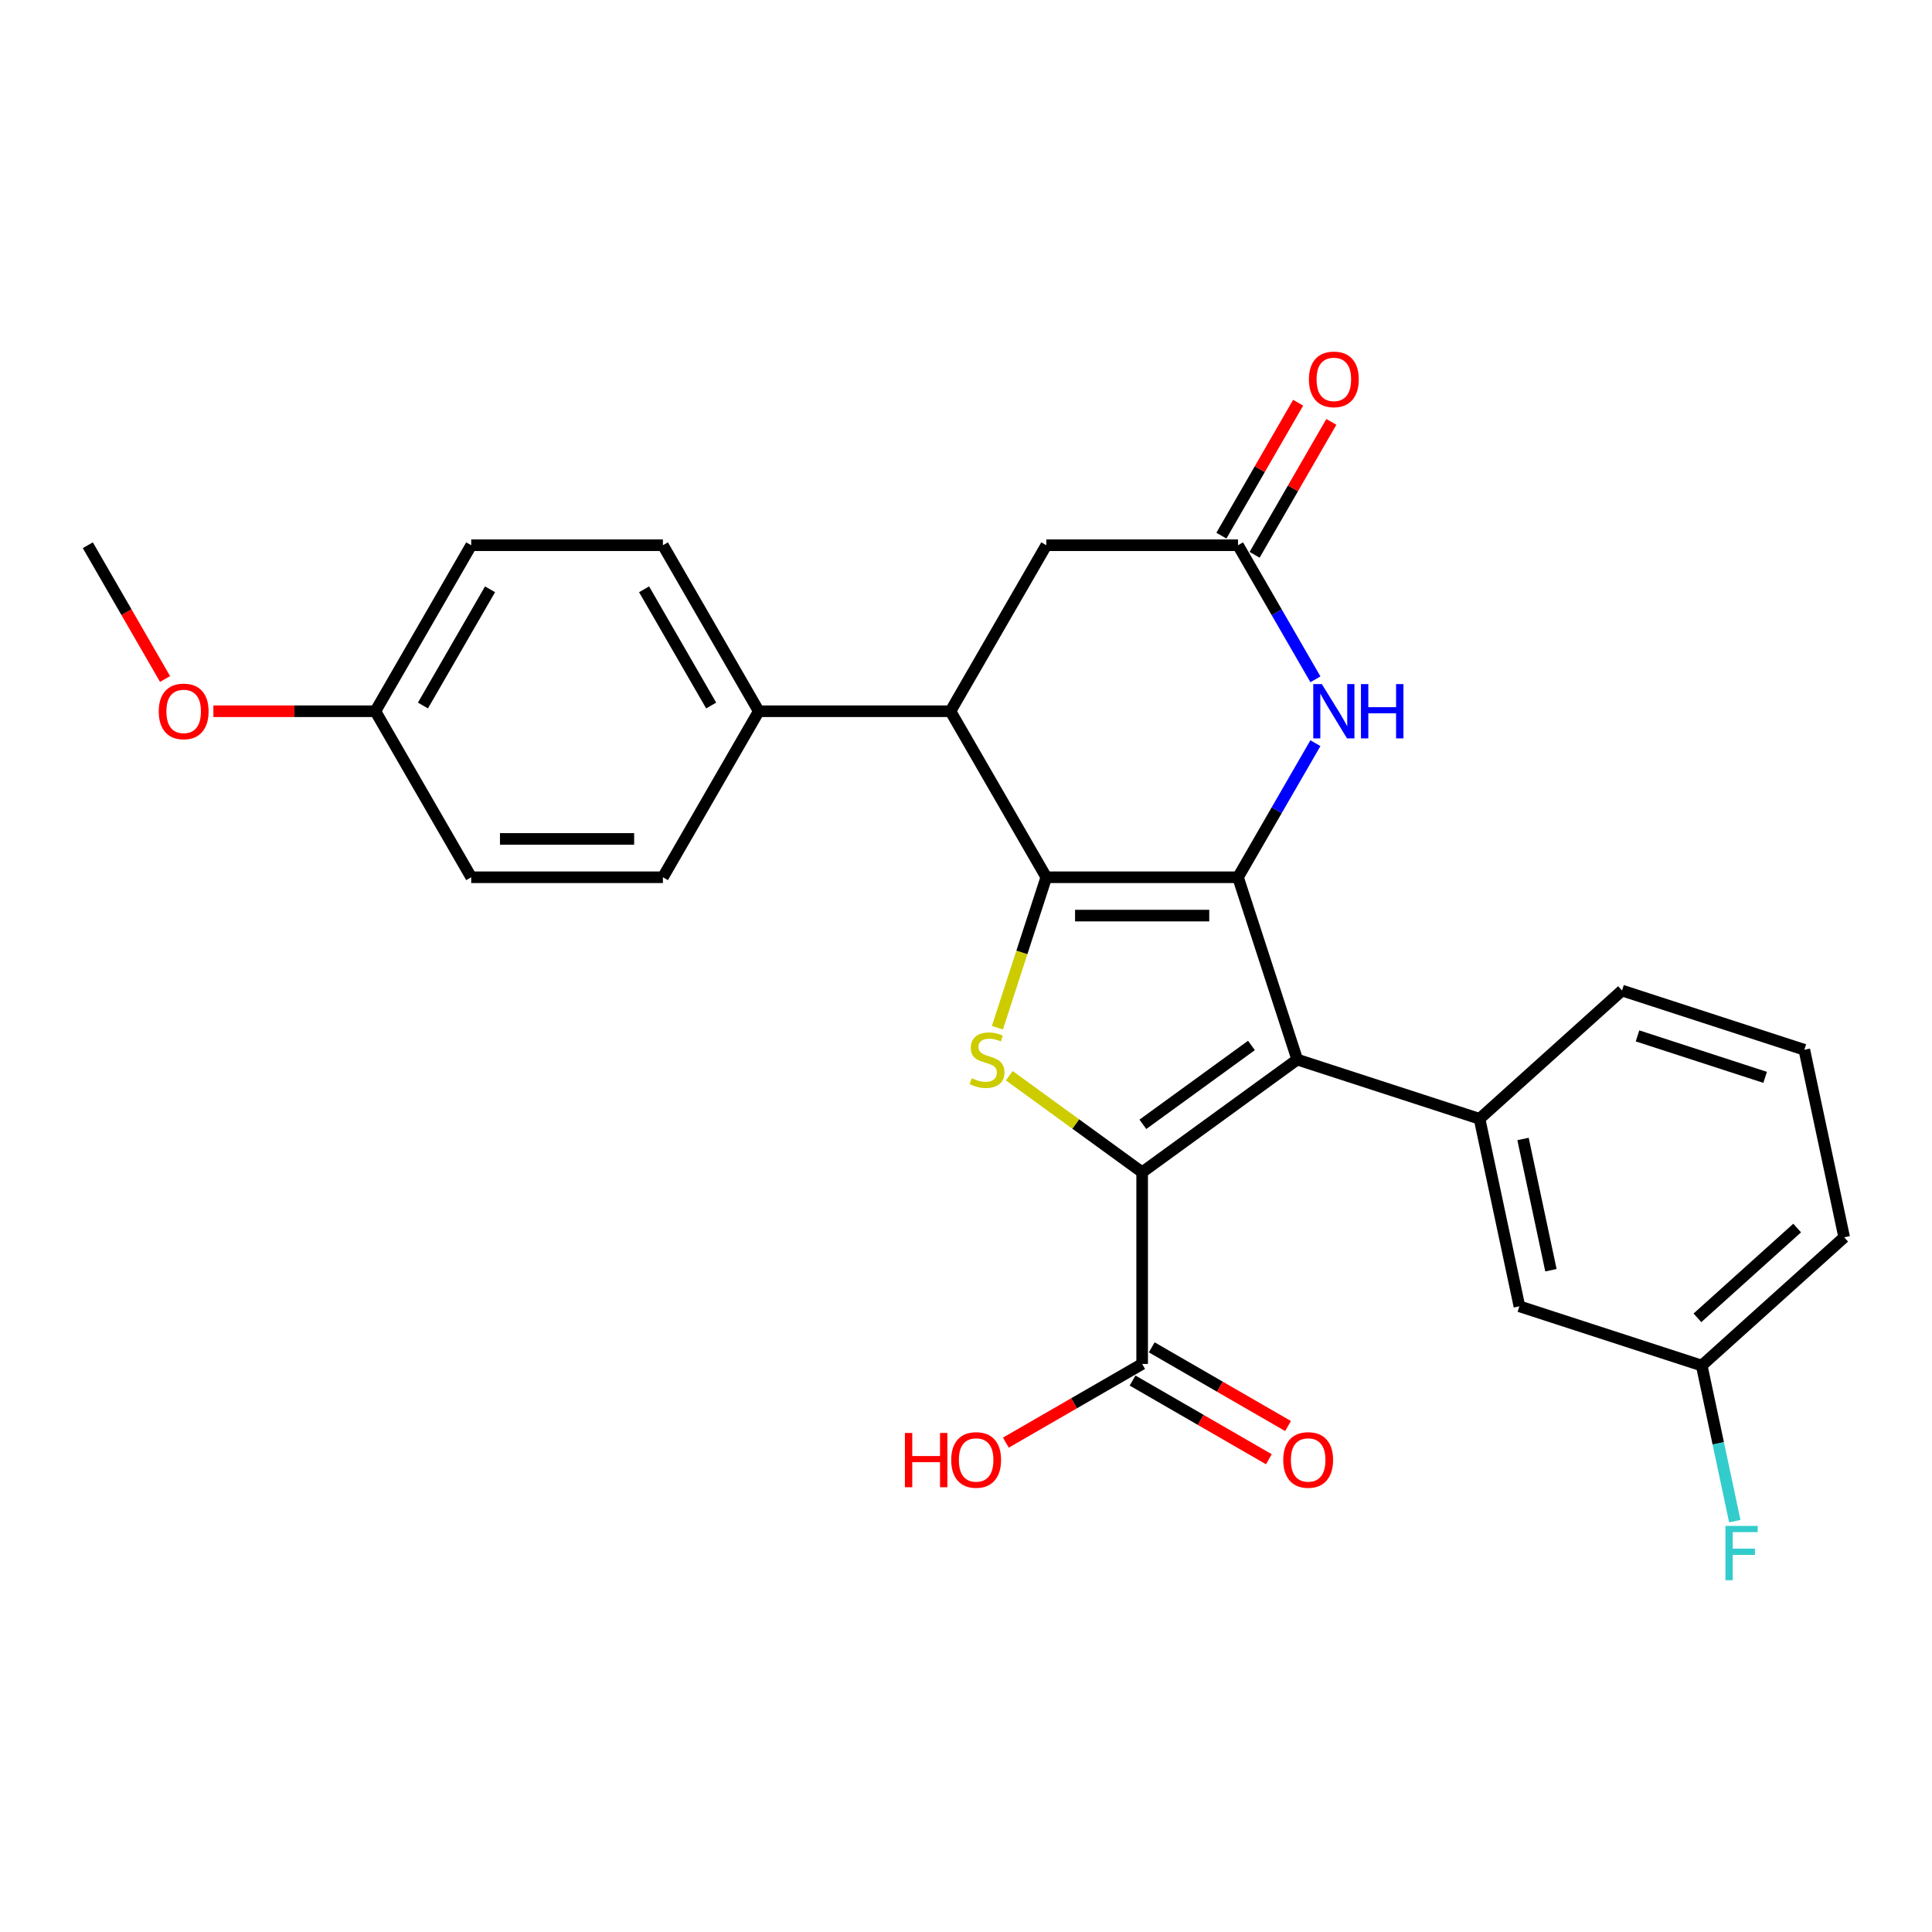 <?xml version='1.0' encoding='iso-8859-1'?>
<svg version='1.1' baseProfile='full'
              xmlns='http://www.w3.org/2000/svg'
                      xmlns:rdkit='http://www.rdkit.org/xml'
                      xmlns:xlink='http://www.w3.org/1999/xlink'
                  xml:space='preserve'
width='1000px' height='1000px' viewBox='0 0 1000 1000'>
<!-- END OF HEADER -->
<rect style='opacity:1.0;fill:#FFFFFF;stroke:none' width='1000' height='1000' x='0' y='0'> </rect>
<path class='bond-0' d='M 640.787,454.068 L 541.565,454.068' style='fill:none;fill-rule:evenodd;stroke:#000000;stroke-width:6px;stroke-linecap:butt;stroke-linejoin:miter;stroke-opacity:1' />
<path class='bond-0' d='M 625.904,473.912 L 556.448,473.912' style='fill:none;fill-rule:evenodd;stroke:#000000;stroke-width:6px;stroke-linecap:butt;stroke-linejoin:miter;stroke-opacity:1' />
<path class='bond-1' d='M 640.787,454.068 L 671.448,548.434' style='fill:none;fill-rule:evenodd;stroke:#000000;stroke-width:6px;stroke-linecap:butt;stroke-linejoin:miter;stroke-opacity:1' />
<path class='bond-4' d='M 640.787,454.068 L 660.82,419.369' style='fill:none;fill-rule:evenodd;stroke:#000000;stroke-width:6px;stroke-linecap:butt;stroke-linejoin:miter;stroke-opacity:1' />
<path class='bond-4' d='M 660.82,419.369 L 680.854,384.67' style='fill:none;fill-rule:evenodd;stroke:#0000FF;stroke-width:6px;stroke-linecap:butt;stroke-linejoin:miter;stroke-opacity:1' />
<path class='bond-3' d='M 541.565,454.068 L 528.913,493.005' style='fill:none;fill-rule:evenodd;stroke:#000000;stroke-width:6px;stroke-linecap:butt;stroke-linejoin:miter;stroke-opacity:1' />
<path class='bond-3' d='M 528.913,493.005 L 516.262,531.943' style='fill:none;fill-rule:evenodd;stroke:#CCCC00;stroke-width:6px;stroke-linecap:butt;stroke-linejoin:miter;stroke-opacity:1' />
<path class='bond-5' d='M 541.565,454.068 L 491.954,368.139' style='fill:none;fill-rule:evenodd;stroke:#000000;stroke-width:6px;stroke-linecap:butt;stroke-linejoin:miter;stroke-opacity:1' />
<path class='bond-2' d='M 671.448,548.434 L 591.176,606.755' style='fill:none;fill-rule:evenodd;stroke:#000000;stroke-width:6px;stroke-linecap:butt;stroke-linejoin:miter;stroke-opacity:1' />
<path class='bond-2' d='M 647.743,541.127 L 591.552,581.952' style='fill:none;fill-rule:evenodd;stroke:#000000;stroke-width:6px;stroke-linecap:butt;stroke-linejoin:miter;stroke-opacity:1' />
<path class='bond-6' d='M 671.448,548.434 L 765.814,579.095' style='fill:none;fill-rule:evenodd;stroke:#000000;stroke-width:6px;stroke-linecap:butt;stroke-linejoin:miter;stroke-opacity:1' />
<path class='bond-8' d='M 591.176,606.755 L 591.176,705.977' style='fill:none;fill-rule:evenodd;stroke:#000000;stroke-width:6px;stroke-linecap:butt;stroke-linejoin:miter;stroke-opacity:1' />
<path class='bond-27' d='M 591.176,606.755 L 556.785,581.768' style='fill:none;fill-rule:evenodd;stroke:#000000;stroke-width:6px;stroke-linecap:butt;stroke-linejoin:miter;stroke-opacity:1' />
<path class='bond-27' d='M 556.785,581.768 L 522.393,556.782' style='fill:none;fill-rule:evenodd;stroke:#CCCC00;stroke-width:6px;stroke-linecap:butt;stroke-linejoin:miter;stroke-opacity:1' />
<path class='bond-7' d='M 680.854,351.609 L 660.82,316.91' style='fill:none;fill-rule:evenodd;stroke:#0000FF;stroke-width:6px;stroke-linecap:butt;stroke-linejoin:miter;stroke-opacity:1' />
<path class='bond-7' d='M 660.82,316.91 L 640.787,282.21' style='fill:none;fill-rule:evenodd;stroke:#000000;stroke-width:6px;stroke-linecap:butt;stroke-linejoin:miter;stroke-opacity:1' />
<path class='bond-10' d='M 491.954,368.139 L 392.732,368.139' style='fill:none;fill-rule:evenodd;stroke:#000000;stroke-width:6px;stroke-linecap:butt;stroke-linejoin:miter;stroke-opacity:1' />
<path class='bond-28' d='M 491.954,368.139 L 541.565,282.21' style='fill:none;fill-rule:evenodd;stroke:#000000;stroke-width:6px;stroke-linecap:butt;stroke-linejoin:miter;stroke-opacity:1' />
<path class='bond-11' d='M 765.814,579.095 L 786.443,676.149' style='fill:none;fill-rule:evenodd;stroke:#000000;stroke-width:6px;stroke-linecap:butt;stroke-linejoin:miter;stroke-opacity:1' />
<path class='bond-11' d='M 788.319,589.527 L 802.76,657.465' style='fill:none;fill-rule:evenodd;stroke:#000000;stroke-width:6px;stroke-linecap:butt;stroke-linejoin:miter;stroke-opacity:1' />
<path class='bond-21' d='M 765.814,579.095 L 839.55,512.703' style='fill:none;fill-rule:evenodd;stroke:#000000;stroke-width:6px;stroke-linecap:butt;stroke-linejoin:miter;stroke-opacity:1' />
<path class='bond-9' d='M 640.787,282.21 L 541.565,282.21' style='fill:none;fill-rule:evenodd;stroke:#000000;stroke-width:6px;stroke-linecap:butt;stroke-linejoin:miter;stroke-opacity:1' />
<path class='bond-12' d='M 649.38,287.171 L 669.241,252.77' style='fill:none;fill-rule:evenodd;stroke:#000000;stroke-width:6px;stroke-linecap:butt;stroke-linejoin:miter;stroke-opacity:1' />
<path class='bond-12' d='M 669.241,252.77 L 689.103,218.368' style='fill:none;fill-rule:evenodd;stroke:#FF0000;stroke-width:6px;stroke-linecap:butt;stroke-linejoin:miter;stroke-opacity:1' />
<path class='bond-12' d='M 632.194,277.249 L 652.056,242.848' style='fill:none;fill-rule:evenodd;stroke:#000000;stroke-width:6px;stroke-linecap:butt;stroke-linejoin:miter;stroke-opacity:1' />
<path class='bond-12' d='M 652.056,242.848 L 671.917,208.446' style='fill:none;fill-rule:evenodd;stroke:#FF0000;stroke-width:6px;stroke-linecap:butt;stroke-linejoin:miter;stroke-opacity:1' />
<path class='bond-13' d='M 586.215,714.57 L 621.489,734.936' style='fill:none;fill-rule:evenodd;stroke:#000000;stroke-width:6px;stroke-linecap:butt;stroke-linejoin:miter;stroke-opacity:1' />
<path class='bond-13' d='M 621.489,734.936 L 656.764,755.302' style='fill:none;fill-rule:evenodd;stroke:#FF0000;stroke-width:6px;stroke-linecap:butt;stroke-linejoin:miter;stroke-opacity:1' />
<path class='bond-13' d='M 596.137,697.384 L 631.412,717.75' style='fill:none;fill-rule:evenodd;stroke:#000000;stroke-width:6px;stroke-linecap:butt;stroke-linejoin:miter;stroke-opacity:1' />
<path class='bond-13' d='M 631.412,717.75 L 666.686,738.116' style='fill:none;fill-rule:evenodd;stroke:#FF0000;stroke-width:6px;stroke-linecap:butt;stroke-linejoin:miter;stroke-opacity:1' />
<path class='bond-16' d='M 591.176,705.977 L 555.901,726.343' style='fill:none;fill-rule:evenodd;stroke:#000000;stroke-width:6px;stroke-linecap:butt;stroke-linejoin:miter;stroke-opacity:1' />
<path class='bond-16' d='M 555.901,726.343 L 520.626,746.709' style='fill:none;fill-rule:evenodd;stroke:#FF0000;stroke-width:6px;stroke-linecap:butt;stroke-linejoin:miter;stroke-opacity:1' />
<path class='bond-14' d='M 392.732,368.139 L 343.121,282.21' style='fill:none;fill-rule:evenodd;stroke:#000000;stroke-width:6px;stroke-linecap:butt;stroke-linejoin:miter;stroke-opacity:1' />
<path class='bond-14' d='M 368.104,365.172 L 333.377,305.022' style='fill:none;fill-rule:evenodd;stroke:#000000;stroke-width:6px;stroke-linecap:butt;stroke-linejoin:miter;stroke-opacity:1' />
<path class='bond-15' d='M 392.732,368.139 L 343.121,454.068' style='fill:none;fill-rule:evenodd;stroke:#000000;stroke-width:6px;stroke-linecap:butt;stroke-linejoin:miter;stroke-opacity:1' />
<path class='bond-17' d='M 786.443,676.149 L 880.809,706.81' style='fill:none;fill-rule:evenodd;stroke:#000000;stroke-width:6px;stroke-linecap:butt;stroke-linejoin:miter;stroke-opacity:1' />
<path class='bond-19' d='M 343.121,282.21 L 243.899,282.21' style='fill:none;fill-rule:evenodd;stroke:#000000;stroke-width:6px;stroke-linecap:butt;stroke-linejoin:miter;stroke-opacity:1' />
<path class='bond-20' d='M 343.121,454.068 L 243.899,454.068' style='fill:none;fill-rule:evenodd;stroke:#000000;stroke-width:6px;stroke-linecap:butt;stroke-linejoin:miter;stroke-opacity:1' />
<path class='bond-20' d='M 328.237,434.224 L 258.782,434.224' style='fill:none;fill-rule:evenodd;stroke:#000000;stroke-width:6px;stroke-linecap:butt;stroke-linejoin:miter;stroke-opacity:1' />
<path class='bond-22' d='M 880.809,706.81 L 889.367,747.072' style='fill:none;fill-rule:evenodd;stroke:#000000;stroke-width:6px;stroke-linecap:butt;stroke-linejoin:miter;stroke-opacity:1' />
<path class='bond-22' d='M 889.367,747.072 L 897.925,787.334' style='fill:none;fill-rule:evenodd;stroke:#33CCCC;stroke-width:6px;stroke-linecap:butt;stroke-linejoin:miter;stroke-opacity:1' />
<path class='bond-29' d='M 880.809,706.81 L 954.545,640.418' style='fill:none;fill-rule:evenodd;stroke:#000000;stroke-width:6px;stroke-linecap:butt;stroke-linejoin:miter;stroke-opacity:1' />
<path class='bond-29' d='M 878.591,682.104 L 930.207,635.629' style='fill:none;fill-rule:evenodd;stroke:#000000;stroke-width:6px;stroke-linecap:butt;stroke-linejoin:miter;stroke-opacity:1' />
<path class='bond-18' d='M 194.288,368.139 L 243.899,454.068' style='fill:none;fill-rule:evenodd;stroke:#000000;stroke-width:6px;stroke-linecap:butt;stroke-linejoin:miter;stroke-opacity:1' />
<path class='bond-23' d='M 194.288,368.139 L 152.366,368.139' style='fill:none;fill-rule:evenodd;stroke:#000000;stroke-width:6px;stroke-linecap:butt;stroke-linejoin:miter;stroke-opacity:1' />
<path class='bond-23' d='M 152.366,368.139 L 110.445,368.139' style='fill:none;fill-rule:evenodd;stroke:#FF0000;stroke-width:6px;stroke-linecap:butt;stroke-linejoin:miter;stroke-opacity:1' />
<path class='bond-30' d='M 194.288,368.139 L 243.899,282.21' style='fill:none;fill-rule:evenodd;stroke:#000000;stroke-width:6px;stroke-linecap:butt;stroke-linejoin:miter;stroke-opacity:1' />
<path class='bond-30' d='M 218.915,365.172 L 253.643,305.022' style='fill:none;fill-rule:evenodd;stroke:#000000;stroke-width:6px;stroke-linecap:butt;stroke-linejoin:miter;stroke-opacity:1' />
<path class='bond-24' d='M 839.55,512.703 L 933.916,543.364' style='fill:none;fill-rule:evenodd;stroke:#000000;stroke-width:6px;stroke-linecap:butt;stroke-linejoin:miter;stroke-opacity:1' />
<path class='bond-24' d='M 847.573,536.175 L 913.629,557.638' style='fill:none;fill-rule:evenodd;stroke:#000000;stroke-width:6px;stroke-linecap:butt;stroke-linejoin:miter;stroke-opacity:1' />
<path class='bond-26' d='M 85.43,351.45 L 65.442,316.83' style='fill:none;fill-rule:evenodd;stroke:#FF0000;stroke-width:6px;stroke-linecap:butt;stroke-linejoin:miter;stroke-opacity:1' />
<path class='bond-26' d='M 65.442,316.83 L 45.455,282.21' style='fill:none;fill-rule:evenodd;stroke:#000000;stroke-width:6px;stroke-linecap:butt;stroke-linejoin:miter;stroke-opacity:1' />
<path class='bond-25' d='M 933.916,543.364 L 954.545,640.418' style='fill:none;fill-rule:evenodd;stroke:#000000;stroke-width:6px;stroke-linecap:butt;stroke-linejoin:miter;stroke-opacity:1' />
<path  class='atom-4' d='M 502.966 558.078
Q 503.283 558.197, 504.593 558.753
Q 505.903 559.308, 507.331 559.666
Q 508.8 559.983, 510.229 559.983
Q 512.888 559.983, 514.436 558.713
Q 515.984 557.403, 515.984 555.141
Q 515.984 553.593, 515.19 552.641
Q 514.436 551.688, 513.245 551.172
Q 512.054 550.656, 510.07 550.061
Q 507.57 549.307, 506.061 548.592
Q 504.593 547.878, 503.521 546.37
Q 502.489 544.862, 502.489 542.322
Q 502.489 538.789, 504.871 536.606
Q 507.292 534.424, 512.054 534.424
Q 515.309 534.424, 519 535.971
L 518.087 539.027
Q 514.714 537.638, 512.174 537.638
Q 509.435 537.638, 507.927 538.789
Q 506.419 539.901, 506.458 541.845
Q 506.458 543.354, 507.212 544.266
Q 508.006 545.179, 509.117 545.695
Q 510.268 546.211, 512.174 546.806
Q 514.714 547.6, 516.222 548.394
Q 517.73 549.188, 518.802 550.815
Q 519.913 552.403, 519.913 555.141
Q 519.913 559.031, 517.293 561.134
Q 514.714 563.198, 510.388 563.198
Q 507.887 563.198, 505.982 562.642
Q 504.117 562.126, 501.894 561.214
L 502.966 558.078
' fill='#CCCC00'/>
<path  class='atom-5' d='M 684.187 354.089
L 693.394 368.973
Q 694.307 370.441, 695.776 373.1
Q 697.244 375.759, 697.324 375.918
L 697.324 354.089
L 701.054 354.089
L 701.054 382.189
L 697.204 382.189
L 687.322 365.917
Q 686.171 364.012, 684.941 361.829
Q 683.75 359.646, 683.393 358.971
L 683.393 382.189
L 679.741 382.189
L 679.741 354.089
L 684.187 354.089
' fill='#0000FF'/>
<path  class='atom-5' d='M 704.428 354.089
L 708.238 354.089
L 708.238 366.036
L 722.605 366.036
L 722.605 354.089
L 726.415 354.089
L 726.415 382.189
L 722.605 382.189
L 722.605 369.211
L 708.238 369.211
L 708.238 382.189
L 704.428 382.189
L 704.428 354.089
' fill='#0000FF'/>
<path  class='atom-13' d='M 677.499 196.361
Q 677.499 189.614, 680.833 185.843
Q 684.167 182.073, 690.398 182.073
Q 696.629 182.073, 699.963 185.843
Q 703.297 189.614, 703.297 196.361
Q 703.297 203.187, 699.923 207.077
Q 696.55 210.927, 690.398 210.927
Q 684.206 210.927, 680.833 207.077
Q 677.499 203.227, 677.499 196.361
M 690.398 207.752
Q 694.684 207.752, 696.986 204.894
Q 699.328 201.997, 699.328 196.361
Q 699.328 190.844, 696.986 188.066
Q 694.684 185.248, 690.398 185.248
Q 686.111 185.248, 683.77 188.026
Q 681.468 190.804, 681.468 196.361
Q 681.468 202.036, 683.77 204.894
Q 686.111 207.752, 690.398 207.752
' fill='#FF0000'/>
<path  class='atom-14' d='M 664.206 755.667
Q 664.206 748.92, 667.54 745.15
Q 670.873 741.379, 677.105 741.379
Q 683.336 741.379, 686.67 745.15
Q 690.003 748.92, 690.003 755.667
Q 690.003 762.494, 686.63 766.383
Q 683.256 770.233, 677.105 770.233
Q 670.913 770.233, 667.54 766.383
Q 664.206 762.534, 664.206 755.667
M 677.105 767.058
Q 681.391 767.058, 683.693 764.201
Q 686.035 761.303, 686.035 755.667
Q 686.035 750.151, 683.693 747.372
Q 681.391 744.555, 677.105 744.555
Q 672.818 744.555, 670.477 747.333
Q 668.175 750.111, 668.175 755.667
Q 668.175 761.343, 670.477 764.201
Q 672.818 767.058, 677.105 767.058
' fill='#FF0000'/>
<path  class='atom-17' d='M 468.376 741.697
L 472.186 741.697
L 472.186 753.643
L 486.554 753.643
L 486.554 741.697
L 490.364 741.697
L 490.364 769.797
L 486.554 769.797
L 486.554 756.818
L 472.186 756.818
L 472.186 769.797
L 468.376 769.797
L 468.376 741.697
' fill='#FF0000'/>
<path  class='atom-17' d='M 492.348 755.667
Q 492.348 748.92, 495.682 745.15
Q 499.016 741.379, 505.247 741.379
Q 511.478 741.379, 514.812 745.15
Q 518.146 748.92, 518.146 755.667
Q 518.146 762.494, 514.772 766.383
Q 511.399 770.233, 505.247 770.233
Q 499.056 770.233, 495.682 766.383
Q 492.348 762.534, 492.348 755.667
M 505.247 767.058
Q 509.533 767.058, 511.835 764.201
Q 514.177 761.303, 514.177 755.667
Q 514.177 750.151, 511.835 747.372
Q 509.533 744.555, 505.247 744.555
Q 500.961 744.555, 498.619 747.333
Q 496.317 750.111, 496.317 755.667
Q 496.317 761.343, 498.619 764.201
Q 500.961 767.058, 505.247 767.058
' fill='#FF0000'/>
<path  class='atom-23' d='M 893.084 789.814
L 909.793 789.814
L 909.793 793.029
L 896.854 793.029
L 896.854 801.562
L 908.364 801.562
L 908.364 804.816
L 896.854 804.816
L 896.854 817.914
L 893.084 817.914
L 893.084 789.814
' fill='#33CCCC'/>
<path  class='atom-24' d='M 82.167 368.219
Q 82.167 361.471, 85.501 357.701
Q 88.834 353.931, 95.066 353.931
Q 101.297 353.931, 104.631 357.701
Q 107.964 361.471, 107.964 368.219
Q 107.964 375.045, 104.591 378.934
Q 101.217 382.784, 95.066 382.784
Q 88.874 382.784, 85.501 378.934
Q 82.167 375.085, 82.167 368.219
M 95.066 379.609
Q 99.352 379.609, 101.654 376.752
Q 103.996 373.854, 103.996 368.219
Q 103.996 362.702, 101.654 359.924
Q 99.352 357.106, 95.066 357.106
Q 90.779 357.106, 88.438 359.884
Q 86.136 362.662, 86.136 368.219
Q 86.136 373.894, 88.438 376.752
Q 90.779 379.609, 95.066 379.609
' fill='#FF0000'/>
</svg>
